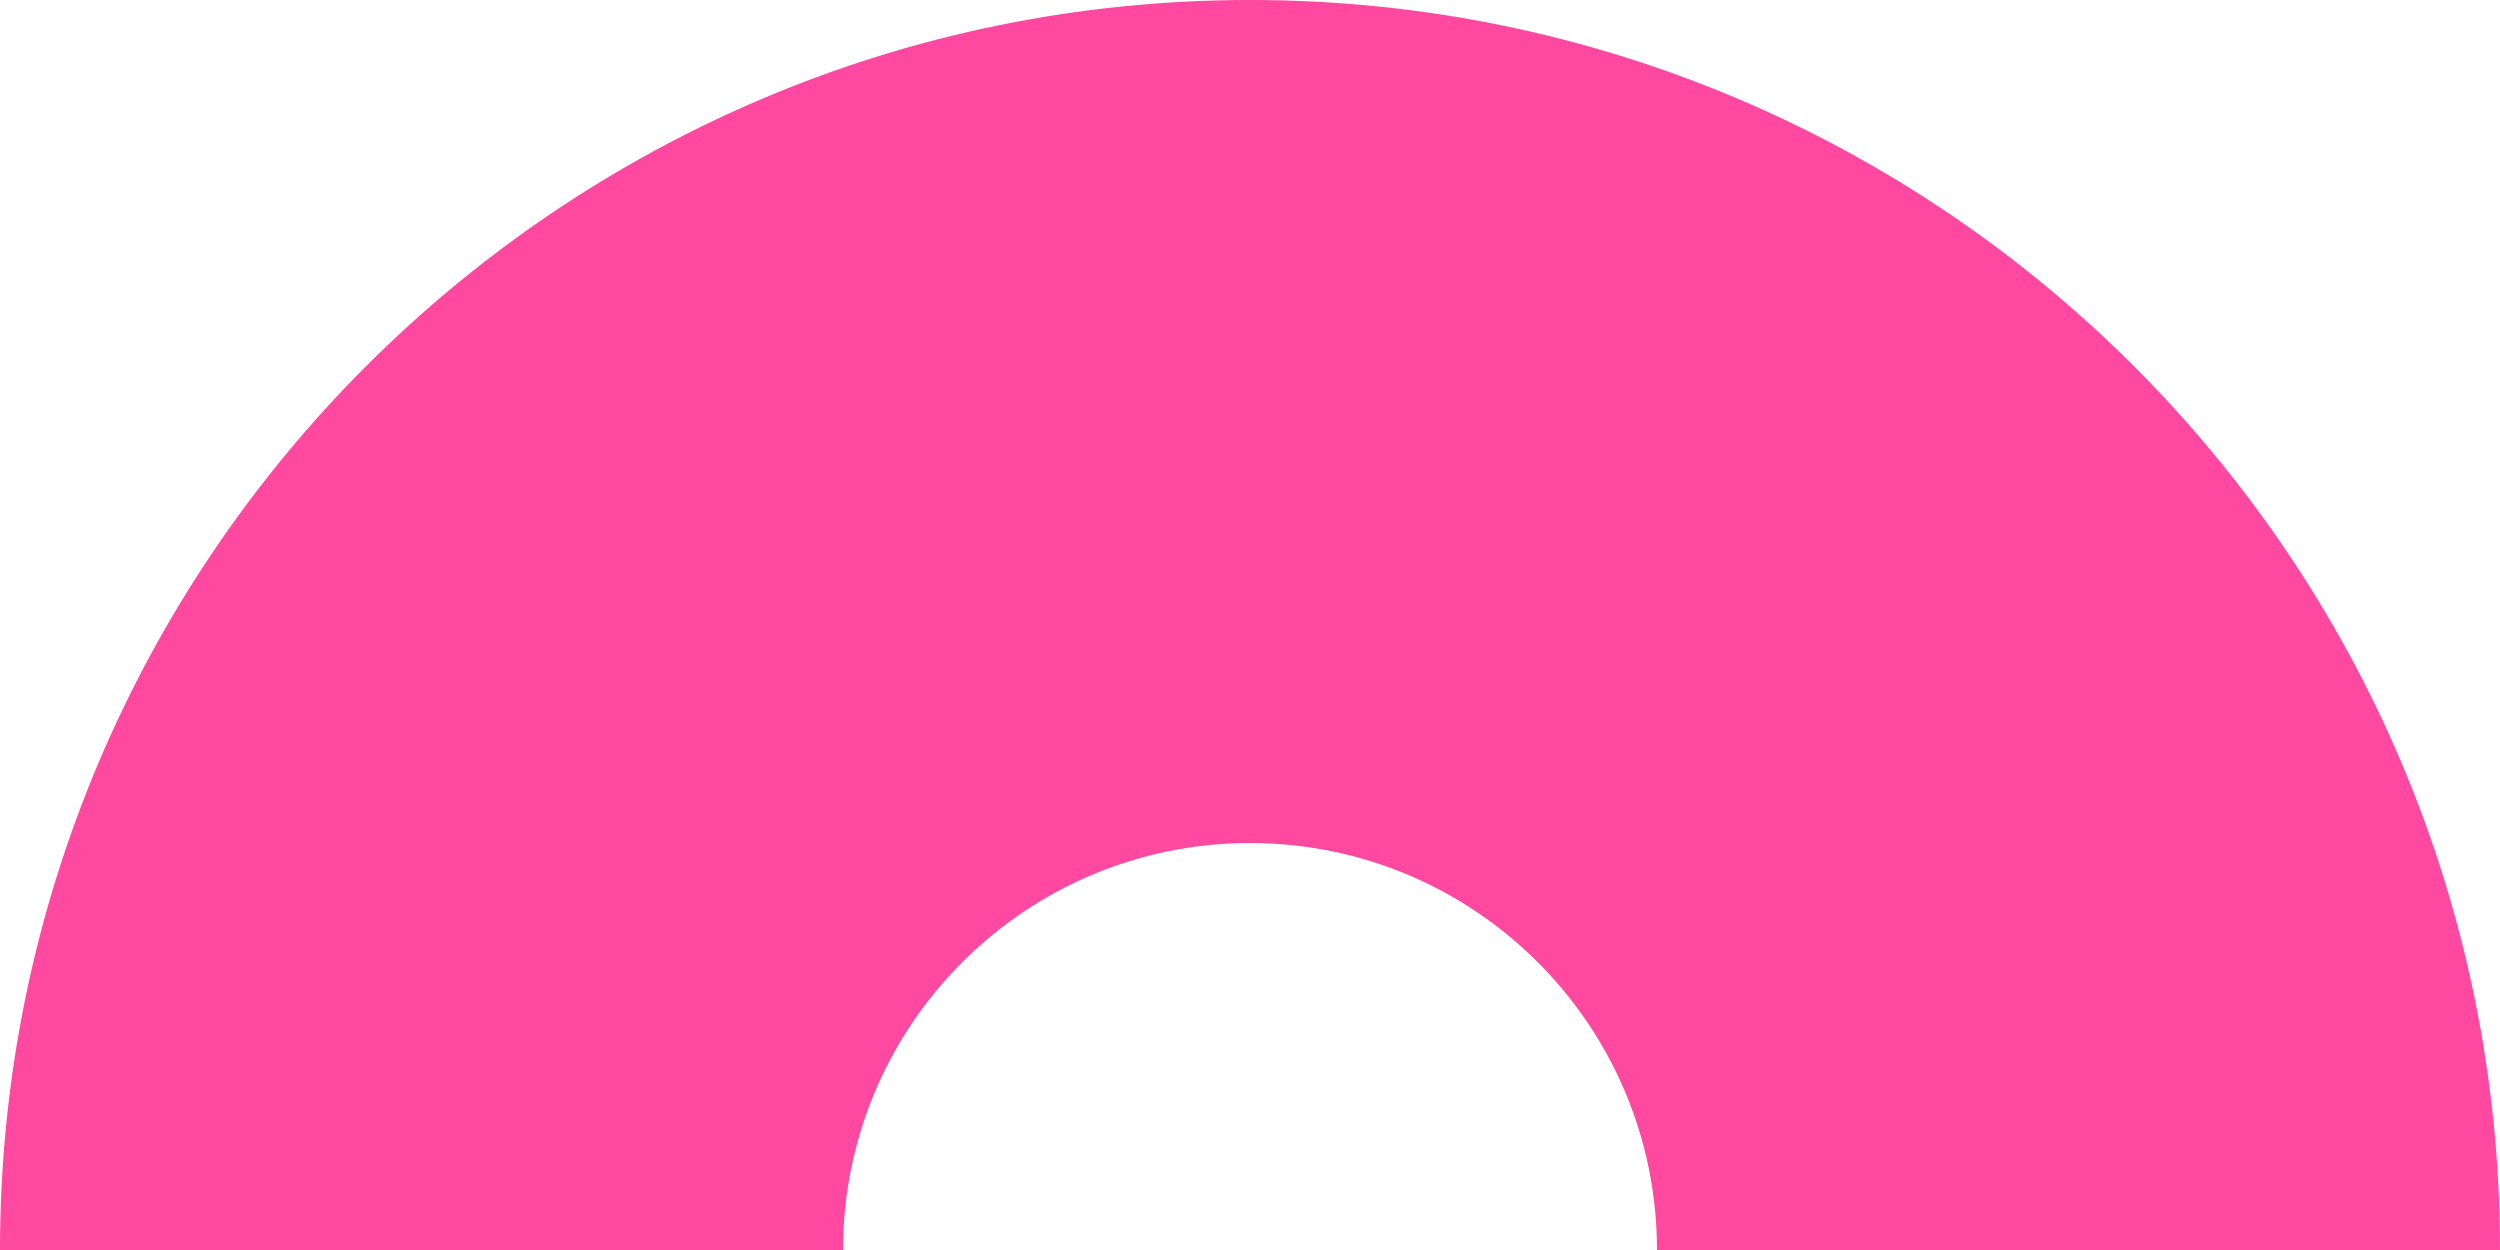 <svg width="38" height="19" viewBox="0 0 38 19" fill="none" xmlns="http://www.w3.org/2000/svg">
<path id="Rainbow" fill-rule="evenodd" clip-rule="evenodd" d="M25.186 19H38C38 8.507 29.493 0 19 0C8.507 0 0 8.507 0 19H12.814C12.814 15.584 15.584 12.814 19 12.814C22.416 12.814 25.186 15.584 25.186 19Z" fill="#FF48A0"/>
</svg>
